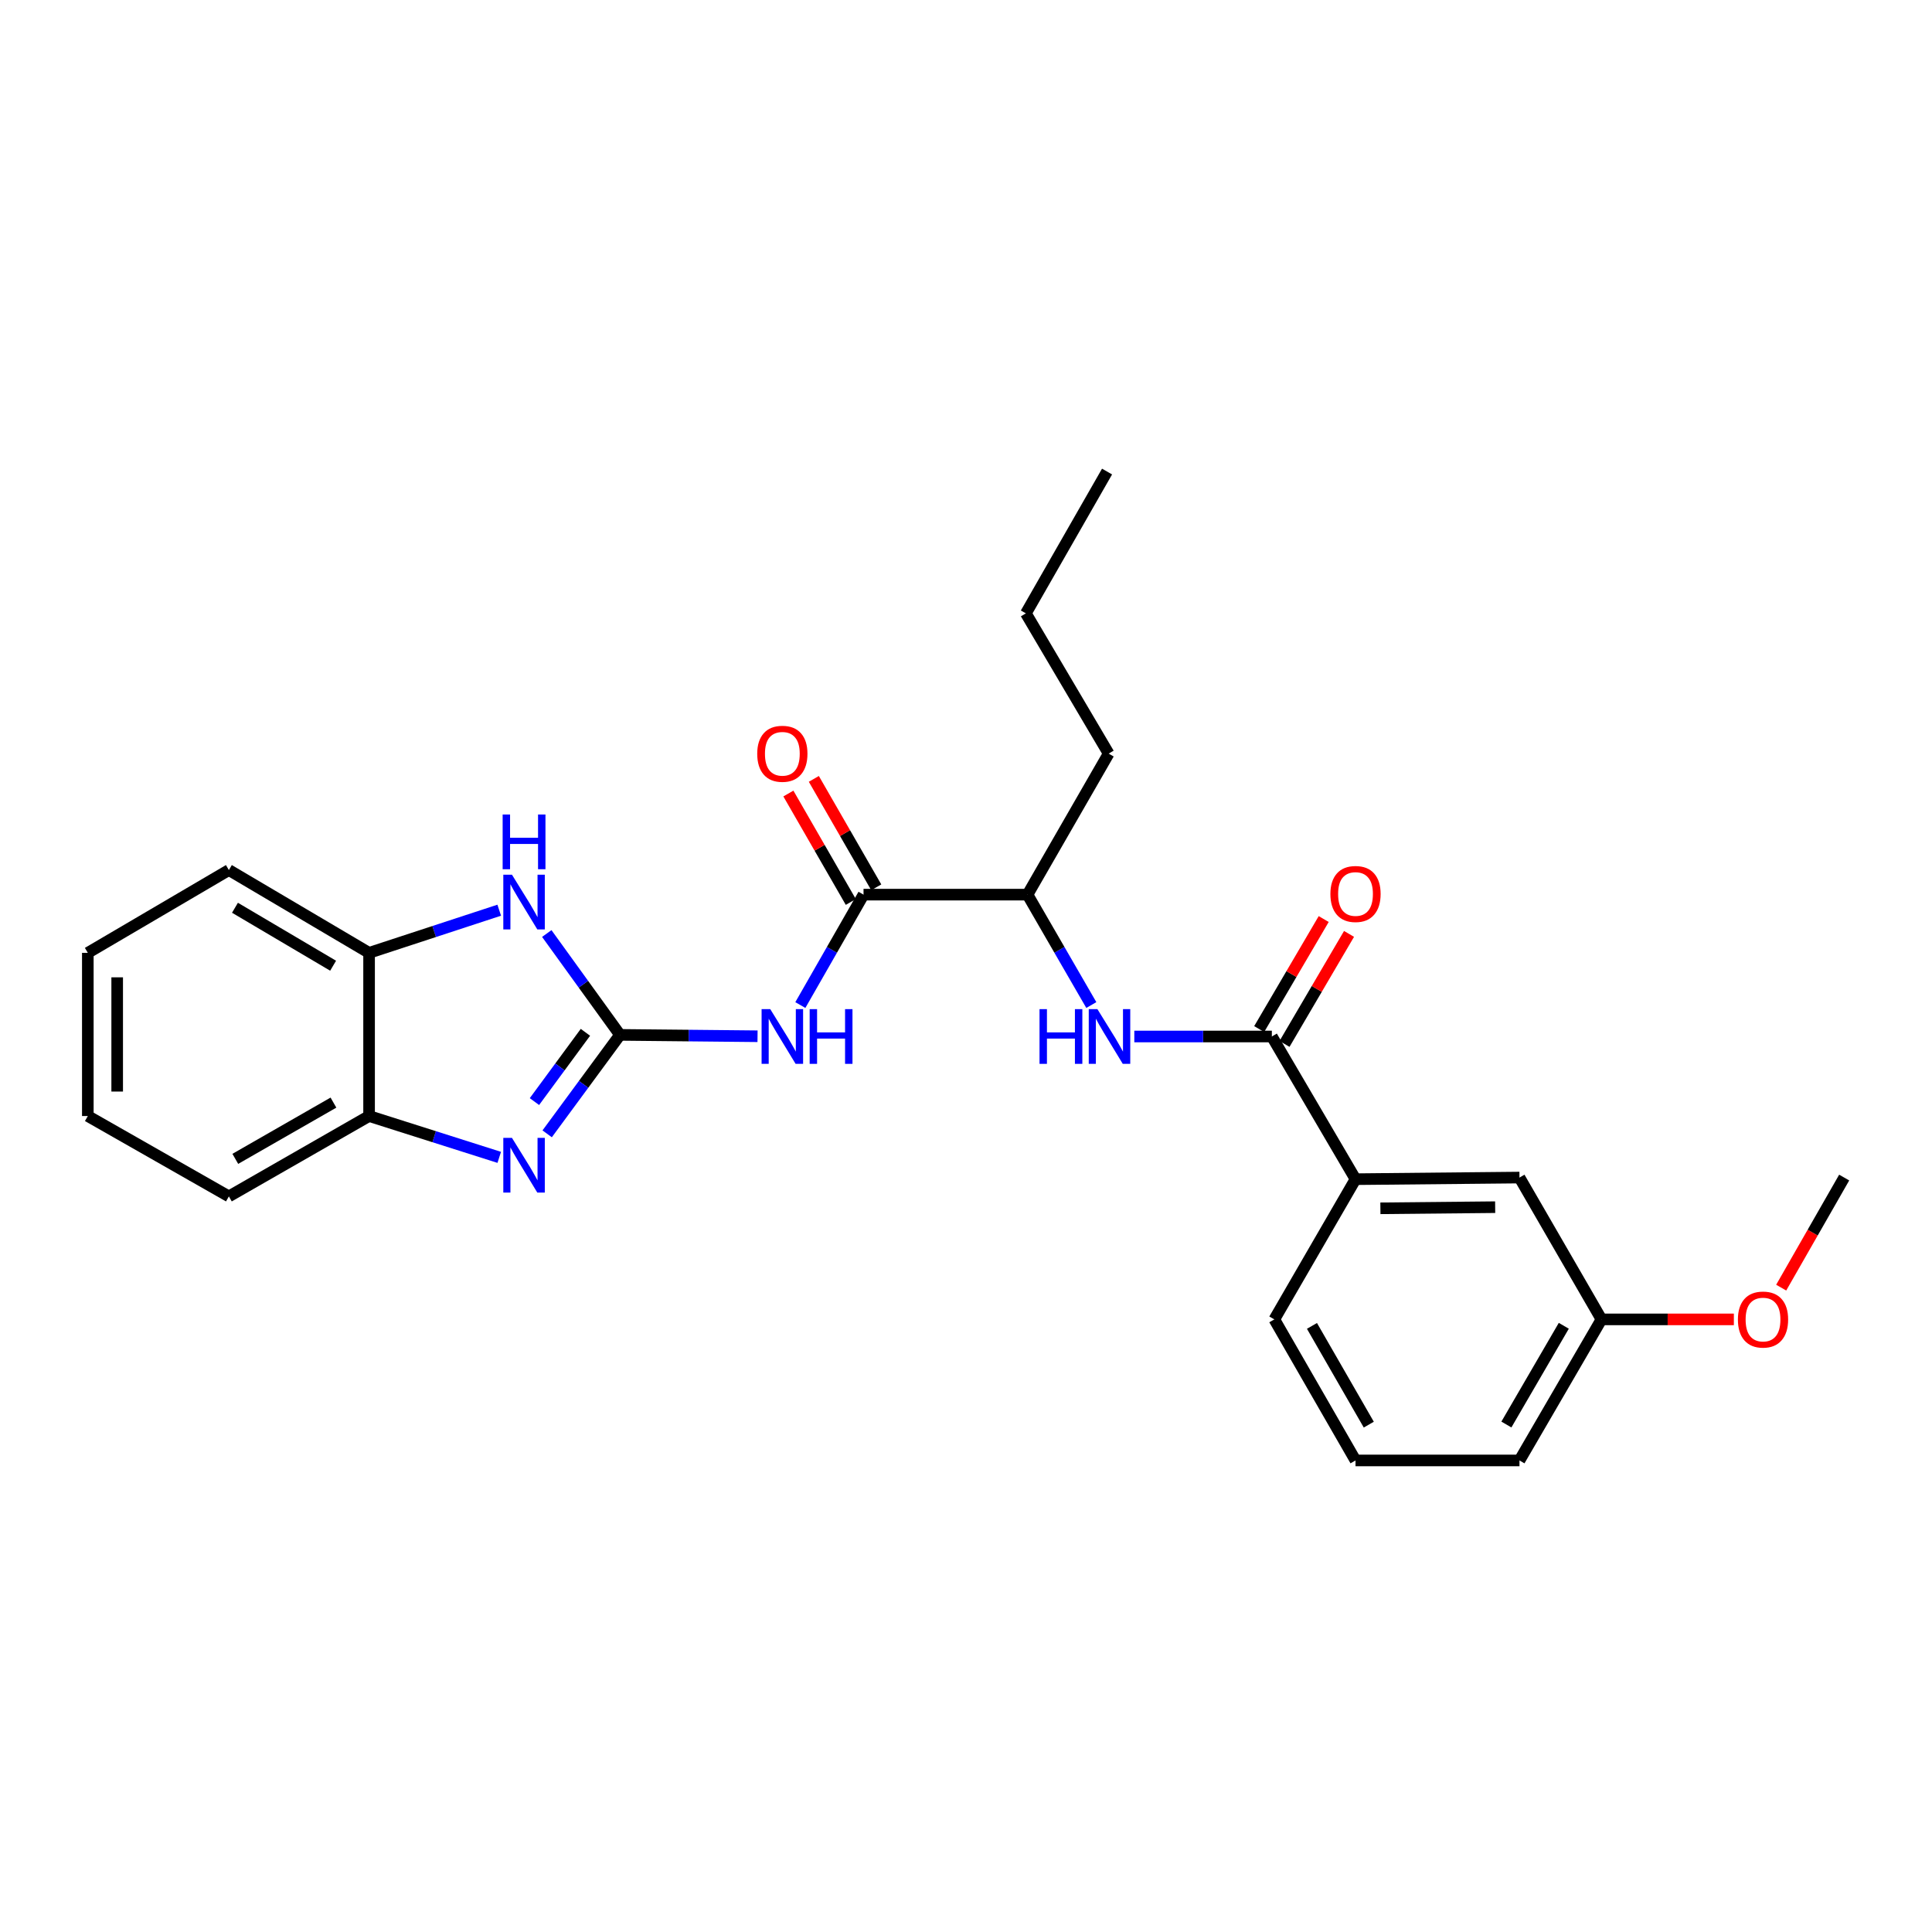 <?xml version='1.0' encoding='iso-8859-1'?>
<svg version='1.1' baseProfile='full'
              xmlns='http://www.w3.org/2000/svg'
                      xmlns:rdkit='http://www.rdkit.org/xml'
                      xmlns:xlink='http://www.w3.org/1999/xlink'
                  xml:space='preserve'
width='1000px' height='1000px' viewBox='0 0 1000 1000'>
<!-- END OF HEADER -->
<rect style='opacity:1.0;fill:#FFFFFF;stroke:none' width='1000' height='1000' x='0' y='0'> </rect>
<path class='bond-0' d='M 320.911,535.652 L 302.062,561.26' style='fill:none;fill-rule:evenodd;stroke:#000000;stroke-width:6px;stroke-linecap:butt;stroke-linejoin:miter;stroke-opacity:1' />
<path class='bond-0' d='M 302.062,561.26 L 283.213,586.869' style='fill:none;fill-rule:evenodd;stroke:#0000FF;stroke-width:6px;stroke-linecap:butt;stroke-linejoin:miter;stroke-opacity:1' />
<path class='bond-0' d='M 303.015,534.324 L 289.821,552.25' style='fill:none;fill-rule:evenodd;stroke:#000000;stroke-width:6px;stroke-linecap:butt;stroke-linejoin:miter;stroke-opacity:1' />
<path class='bond-0' d='M 289.821,552.25 L 276.627,570.176' style='fill:none;fill-rule:evenodd;stroke:#0000FF;stroke-width:6px;stroke-linecap:butt;stroke-linejoin:miter;stroke-opacity:1' />
<path class='bond-1' d='M 320.911,535.652 L 356.506,536.006' style='fill:none;fill-rule:evenodd;stroke:#000000;stroke-width:6px;stroke-linecap:butt;stroke-linejoin:miter;stroke-opacity:1' />
<path class='bond-1' d='M 356.506,536.006 L 392.1,536.361' style='fill:none;fill-rule:evenodd;stroke:#0000FF;stroke-width:6px;stroke-linecap:butt;stroke-linejoin:miter;stroke-opacity:1' />
<path class='bond-2' d='M 320.911,535.652 L 301.961,509.419' style='fill:none;fill-rule:evenodd;stroke:#000000;stroke-width:6px;stroke-linecap:butt;stroke-linejoin:miter;stroke-opacity:1' />
<path class='bond-2' d='M 301.961,509.419 L 283.01,483.187' style='fill:none;fill-rule:evenodd;stroke:#0000FF;stroke-width:6px;stroke-linecap:butt;stroke-linejoin:miter;stroke-opacity:1' />
<path class='bond-6' d='M 258.406,599.045 L 224.721,588.35' style='fill:none;fill-rule:evenodd;stroke:#0000FF;stroke-width:6px;stroke-linecap:butt;stroke-linejoin:miter;stroke-opacity:1' />
<path class='bond-6' d='M 224.721,588.35 L 191.036,577.655' style='fill:none;fill-rule:evenodd;stroke:#000000;stroke-width:6px;stroke-linecap:butt;stroke-linejoin:miter;stroke-opacity:1' />
<path class='bond-3' d='M 414.255,520.213 L 430.608,491.639' style='fill:none;fill-rule:evenodd;stroke:#0000FF;stroke-width:6px;stroke-linecap:butt;stroke-linejoin:miter;stroke-opacity:1' />
<path class='bond-3' d='M 430.608,491.639 L 446.961,463.064' style='fill:none;fill-rule:evenodd;stroke:#000000;stroke-width:6px;stroke-linecap:butt;stroke-linejoin:miter;stroke-opacity:1' />
<path class='bond-7' d='M 258.399,471.118 L 224.718,482.156' style='fill:none;fill-rule:evenodd;stroke:#0000FF;stroke-width:6px;stroke-linecap:butt;stroke-linejoin:miter;stroke-opacity:1' />
<path class='bond-7' d='M 224.718,482.156 L 191.036,493.194' style='fill:none;fill-rule:evenodd;stroke:#000000;stroke-width:6px;stroke-linecap:butt;stroke-linejoin:miter;stroke-opacity:1' />
<path class='bond-9' d='M 446.961,463.064 L 531.835,463.064' style='fill:none;fill-rule:evenodd;stroke:#000000;stroke-width:6px;stroke-linecap:butt;stroke-linejoin:miter;stroke-opacity:1' />
<path class='bond-10' d='M 453.547,459.273 L 437.392,431.209' style='fill:none;fill-rule:evenodd;stroke:#000000;stroke-width:6px;stroke-linecap:butt;stroke-linejoin:miter;stroke-opacity:1' />
<path class='bond-10' d='M 437.392,431.209 L 421.237,403.145' style='fill:none;fill-rule:evenodd;stroke:#FF0000;stroke-width:6px;stroke-linecap:butt;stroke-linejoin:miter;stroke-opacity:1' />
<path class='bond-10' d='M 440.374,466.856 L 424.219,438.792' style='fill:none;fill-rule:evenodd;stroke:#000000;stroke-width:6px;stroke-linecap:butt;stroke-linejoin:miter;stroke-opacity:1' />
<path class='bond-10' d='M 424.219,438.792 L 408.064,410.728' style='fill:none;fill-rule:evenodd;stroke:#FF0000;stroke-width:6px;stroke-linecap:butt;stroke-linejoin:miter;stroke-opacity:1' />
<path class='bond-4' d='M 658.307,536.488 L 622.713,536.488' style='fill:none;fill-rule:evenodd;stroke:#000000;stroke-width:6px;stroke-linecap:butt;stroke-linejoin:miter;stroke-opacity:1' />
<path class='bond-4' d='M 622.713,536.488 L 587.118,536.488' style='fill:none;fill-rule:evenodd;stroke:#0000FF;stroke-width:6px;stroke-linecap:butt;stroke-linejoin:miter;stroke-opacity:1' />
<path class='bond-8' d='M 658.307,536.488 L 701.61,610.343' style='fill:none;fill-rule:evenodd;stroke:#000000;stroke-width:6px;stroke-linecap:butt;stroke-linejoin:miter;stroke-opacity:1' />
<path class='bond-11' d='M 664.863,540.333 L 681.56,511.86' style='fill:none;fill-rule:evenodd;stroke:#000000;stroke-width:6px;stroke-linecap:butt;stroke-linejoin:miter;stroke-opacity:1' />
<path class='bond-11' d='M 681.56,511.86 L 698.256,483.386' style='fill:none;fill-rule:evenodd;stroke:#FF0000;stroke-width:6px;stroke-linecap:butt;stroke-linejoin:miter;stroke-opacity:1' />
<path class='bond-11' d='M 651.751,532.644 L 668.448,504.171' style='fill:none;fill-rule:evenodd;stroke:#000000;stroke-width:6px;stroke-linecap:butt;stroke-linejoin:miter;stroke-opacity:1' />
<path class='bond-11' d='M 668.448,504.171 L 685.144,475.698' style='fill:none;fill-rule:evenodd;stroke:#FF0000;stroke-width:6px;stroke-linecap:butt;stroke-linejoin:miter;stroke-opacity:1' />
<path class='bond-5' d='M 564.866,520.208 L 548.351,491.636' style='fill:none;fill-rule:evenodd;stroke:#0000FF;stroke-width:6px;stroke-linecap:butt;stroke-linejoin:miter;stroke-opacity:1' />
<path class='bond-5' d='M 548.351,491.636 L 531.835,463.064' style='fill:none;fill-rule:evenodd;stroke:#000000;stroke-width:6px;stroke-linecap:butt;stroke-linejoin:miter;stroke-opacity:1' />
<path class='bond-17' d='M 191.036,577.655 L 118.465,619.252' style='fill:none;fill-rule:evenodd;stroke:#000000;stroke-width:6px;stroke-linecap:butt;stroke-linejoin:miter;stroke-opacity:1' />
<path class='bond-17' d='M 172.592,570.707 L 121.792,599.825' style='fill:none;fill-rule:evenodd;stroke:#000000;stroke-width:6px;stroke-linecap:butt;stroke-linejoin:miter;stroke-opacity:1' />
<path class='bond-26' d='M 191.036,577.655 L 191.036,493.194' style='fill:none;fill-rule:evenodd;stroke:#000000;stroke-width:6px;stroke-linecap:butt;stroke-linejoin:miter;stroke-opacity:1' />
<path class='bond-18' d='M 191.036,493.194 L 118.465,450.338' style='fill:none;fill-rule:evenodd;stroke:#000000;stroke-width:6px;stroke-linecap:butt;stroke-linejoin:miter;stroke-opacity:1' />
<path class='bond-18' d='M 172.421,499.854 L 121.622,469.855' style='fill:none;fill-rule:evenodd;stroke:#000000;stroke-width:6px;stroke-linecap:butt;stroke-linejoin:miter;stroke-opacity:1' />
<path class='bond-12' d='M 701.61,610.343 L 786.476,609.507' style='fill:none;fill-rule:evenodd;stroke:#000000;stroke-width:6px;stroke-linecap:butt;stroke-linejoin:miter;stroke-opacity:1' />
<path class='bond-12' d='M 714.49,625.417 L 773.896,624.832' style='fill:none;fill-rule:evenodd;stroke:#000000;stroke-width:6px;stroke-linecap:butt;stroke-linejoin:miter;stroke-opacity:1' />
<path class='bond-15' d='M 701.61,610.343 L 659.591,682.914' style='fill:none;fill-rule:evenodd;stroke:#000000;stroke-width:6px;stroke-linecap:butt;stroke-linejoin:miter;stroke-opacity:1' />
<path class='bond-19' d='M 531.835,463.064 L 573.846,390.071' style='fill:none;fill-rule:evenodd;stroke:#000000;stroke-width:6px;stroke-linecap:butt;stroke-linejoin:miter;stroke-opacity:1' />
<path class='bond-13' d='M 786.476,609.507 L 828.926,682.914' style='fill:none;fill-rule:evenodd;stroke:#000000;stroke-width:6px;stroke-linecap:butt;stroke-linejoin:miter;stroke-opacity:1' />
<path class='bond-14' d='M 828.926,682.914 L 863.185,682.914' style='fill:none;fill-rule:evenodd;stroke:#000000;stroke-width:6px;stroke-linecap:butt;stroke-linejoin:miter;stroke-opacity:1' />
<path class='bond-14' d='M 863.185,682.914 L 897.444,682.914' style='fill:none;fill-rule:evenodd;stroke:#FF0000;stroke-width:6px;stroke-linecap:butt;stroke-linejoin:miter;stroke-opacity:1' />
<path class='bond-28' d='M 828.926,682.914 L 786.476,755.925' style='fill:none;fill-rule:evenodd;stroke:#000000;stroke-width:6px;stroke-linecap:butt;stroke-linejoin:miter;stroke-opacity:1' />
<path class='bond-28' d='M 809.419,686.226 L 779.704,737.333' style='fill:none;fill-rule:evenodd;stroke:#000000;stroke-width:6px;stroke-linecap:butt;stroke-linejoin:miter;stroke-opacity:1' />
<path class='bond-21' d='M 921.94,666.48 L 938.243,637.993' style='fill:none;fill-rule:evenodd;stroke:#FF0000;stroke-width:6px;stroke-linecap:butt;stroke-linejoin:miter;stroke-opacity:1' />
<path class='bond-21' d='M 938.243,637.993 L 954.545,609.507' style='fill:none;fill-rule:evenodd;stroke:#000000;stroke-width:6px;stroke-linecap:butt;stroke-linejoin:miter;stroke-opacity:1' />
<path class='bond-16' d='M 659.591,682.914 L 701.61,755.925' style='fill:none;fill-rule:evenodd;stroke:#000000;stroke-width:6px;stroke-linecap:butt;stroke-linejoin:miter;stroke-opacity:1' />
<path class='bond-16' d='M 679.068,686.284 L 708.481,737.391' style='fill:none;fill-rule:evenodd;stroke:#000000;stroke-width:6px;stroke-linecap:butt;stroke-linejoin:miter;stroke-opacity:1' />
<path class='bond-20' d='M 701.61,755.925 L 786.476,755.925' style='fill:none;fill-rule:evenodd;stroke:#000000;stroke-width:6px;stroke-linecap:butt;stroke-linejoin:miter;stroke-opacity:1' />
<path class='bond-23' d='M 118.465,619.252 L 45.455,577.655' style='fill:none;fill-rule:evenodd;stroke:#000000;stroke-width:6px;stroke-linecap:butt;stroke-linejoin:miter;stroke-opacity:1' />
<path class='bond-24' d='M 118.465,450.338 L 45.455,493.194' style='fill:none;fill-rule:evenodd;stroke:#000000;stroke-width:6px;stroke-linecap:butt;stroke-linejoin:miter;stroke-opacity:1' />
<path class='bond-22' d='M 573.846,390.071 L 530.991,317.483' style='fill:none;fill-rule:evenodd;stroke:#000000;stroke-width:6px;stroke-linecap:butt;stroke-linejoin:miter;stroke-opacity:1' />
<path class='bond-25' d='M 530.991,317.483 L 573.01,244.075' style='fill:none;fill-rule:evenodd;stroke:#000000;stroke-width:6px;stroke-linecap:butt;stroke-linejoin:miter;stroke-opacity:1' />
<path class='bond-27' d='M 45.455,577.655 L 45.455,493.194' style='fill:none;fill-rule:evenodd;stroke:#000000;stroke-width:6px;stroke-linecap:butt;stroke-linejoin:miter;stroke-opacity:1' />
<path class='bond-27' d='M 60.654,564.986 L 60.654,505.863' style='fill:none;fill-rule:evenodd;stroke:#000000;stroke-width:6px;stroke-linecap:butt;stroke-linejoin:miter;stroke-opacity:1' />
<path  class='atom-1' d='M 264.99 588.963
L 274.27 603.963
Q 275.19 605.443, 276.67 608.123
Q 278.15 610.803, 278.23 610.963
L 278.23 588.963
L 281.99 588.963
L 281.99 617.283
L 278.11 617.283
L 268.15 600.883
Q 266.99 598.963, 265.75 596.763
Q 264.55 594.563, 264.19 593.883
L 264.19 617.283
L 260.51 617.283
L 260.51 588.963
L 264.99 588.963
' fill='#0000FF'/>
<path  class='atom-2' d='M 398.681 522.328
L 407.961 537.328
Q 408.881 538.808, 410.361 541.488
Q 411.841 544.168, 411.921 544.328
L 411.921 522.328
L 415.681 522.328
L 415.681 550.648
L 411.801 550.648
L 401.841 534.248
Q 400.681 532.328, 399.441 530.128
Q 398.241 527.928, 397.881 527.248
L 397.881 550.648
L 394.201 550.648
L 394.201 522.328
L 398.681 522.328
' fill='#0000FF'/>
<path  class='atom-2' d='M 419.081 522.328
L 422.921 522.328
L 422.921 534.368
L 437.401 534.368
L 437.401 522.328
L 441.241 522.328
L 441.241 550.648
L 437.401 550.648
L 437.401 537.568
L 422.921 537.568
L 422.921 550.648
L 419.081 550.648
L 419.081 522.328
' fill='#0000FF'/>
<path  class='atom-3' d='M 264.99 452.746
L 274.27 467.746
Q 275.19 469.226, 276.67 471.906
Q 278.15 474.586, 278.23 474.746
L 278.23 452.746
L 281.99 452.746
L 281.99 481.066
L 278.11 481.066
L 268.15 464.666
Q 266.99 462.746, 265.75 460.546
Q 264.55 458.346, 264.19 457.666
L 264.19 481.066
L 260.51 481.066
L 260.51 452.746
L 264.99 452.746
' fill='#0000FF'/>
<path  class='atom-3' d='M 260.17 421.594
L 264.01 421.594
L 264.01 433.634
L 278.49 433.634
L 278.49 421.594
L 282.33 421.594
L 282.33 449.914
L 278.49 449.914
L 278.49 436.834
L 264.01 436.834
L 264.01 449.914
L 260.17 449.914
L 260.17 421.594
' fill='#0000FF'/>
<path  class='atom-6' d='M 538.057 522.328
L 541.897 522.328
L 541.897 534.368
L 556.377 534.368
L 556.377 522.328
L 560.217 522.328
L 560.217 550.648
L 556.377 550.648
L 556.377 537.568
L 541.897 537.568
L 541.897 550.648
L 538.057 550.648
L 538.057 522.328
' fill='#0000FF'/>
<path  class='atom-6' d='M 568.017 522.328
L 577.297 537.328
Q 578.217 538.808, 579.697 541.488
Q 581.177 544.168, 581.257 544.328
L 581.257 522.328
L 585.017 522.328
L 585.017 550.648
L 581.137 550.648
L 571.177 534.248
Q 570.017 532.328, 568.777 530.128
Q 567.577 527.928, 567.217 527.248
L 567.217 550.648
L 563.537 550.648
L 563.537 522.328
L 568.017 522.328
' fill='#0000FF'/>
<path  class='atom-11' d='M 391.941 390.151
Q 391.941 383.351, 395.301 379.551
Q 398.661 375.751, 404.941 375.751
Q 411.221 375.751, 414.581 379.551
Q 417.941 383.351, 417.941 390.151
Q 417.941 397.031, 414.541 400.951
Q 411.141 404.831, 404.941 404.831
Q 398.701 404.831, 395.301 400.951
Q 391.941 397.071, 391.941 390.151
M 404.941 401.631
Q 409.261 401.631, 411.581 398.751
Q 413.941 395.831, 413.941 390.151
Q 413.941 384.591, 411.581 381.791
Q 409.261 378.951, 404.941 378.951
Q 400.621 378.951, 398.261 381.751
Q 395.941 384.551, 395.941 390.151
Q 395.941 395.871, 398.261 398.751
Q 400.621 401.631, 404.941 401.631
' fill='#FF0000'/>
<path  class='atom-12' d='M 688.61 462.722
Q 688.61 455.922, 691.97 452.122
Q 695.33 448.322, 701.61 448.322
Q 707.89 448.322, 711.25 452.122
Q 714.61 455.922, 714.61 462.722
Q 714.61 469.602, 711.21 473.522
Q 707.81 477.402, 701.61 477.402
Q 695.37 477.402, 691.97 473.522
Q 688.61 469.642, 688.61 462.722
M 701.61 474.202
Q 705.93 474.202, 708.25 471.322
Q 710.61 468.402, 710.61 462.722
Q 710.61 457.162, 708.25 454.362
Q 705.93 451.522, 701.61 451.522
Q 697.29 451.522, 694.93 454.322
Q 692.61 457.122, 692.61 462.722
Q 692.61 468.442, 694.93 471.322
Q 697.29 474.202, 701.61 474.202
' fill='#FF0000'/>
<path  class='atom-15' d='M 899.535 682.994
Q 899.535 676.194, 902.895 672.394
Q 906.255 668.594, 912.535 668.594
Q 918.815 668.594, 922.175 672.394
Q 925.535 676.194, 925.535 682.994
Q 925.535 689.874, 922.135 693.794
Q 918.735 697.674, 912.535 697.674
Q 906.295 697.674, 902.895 693.794
Q 899.535 689.914, 899.535 682.994
M 912.535 694.474
Q 916.855 694.474, 919.175 691.594
Q 921.535 688.674, 921.535 682.994
Q 921.535 677.434, 919.175 674.634
Q 916.855 671.794, 912.535 671.794
Q 908.215 671.794, 905.855 674.594
Q 903.535 677.394, 903.535 682.994
Q 903.535 688.714, 905.855 691.594
Q 908.215 694.474, 912.535 694.474
' fill='#FF0000'/>
</svg>
